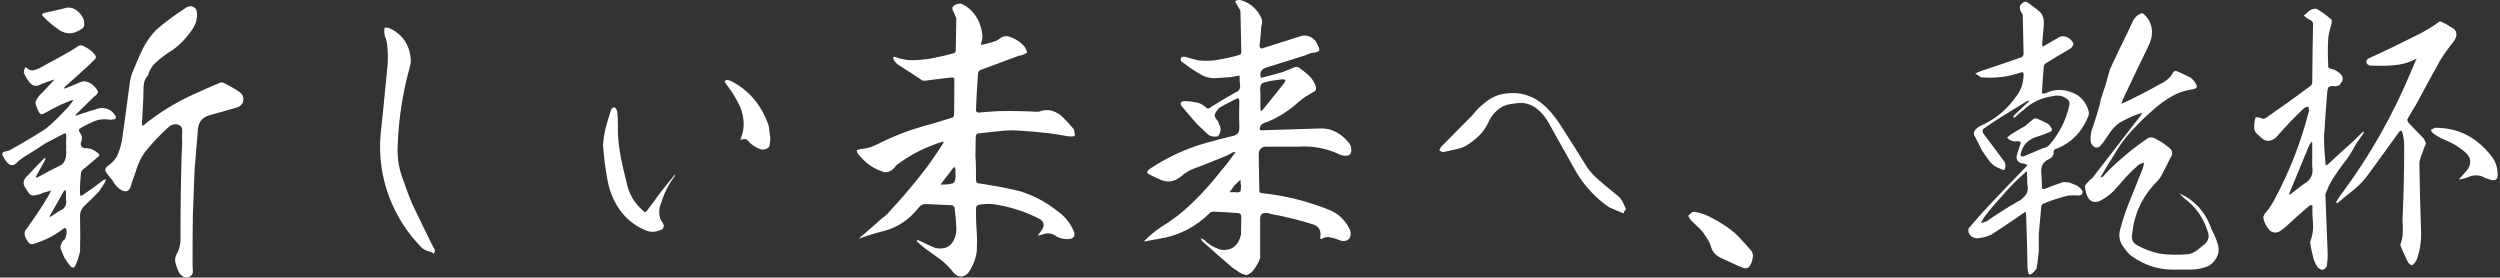 <svg width="1000" height="111" viewBox="0 0 1000 111" fill="none" xmlns="http://www.w3.org/2000/svg">
<rect x="0" y="0" width="1000" height="111" fill="#333333" stroke="none"/>
<path d="M26.513 54.53C26.625 53.315 26.175 53.072 25.163 53.679C22.799 54.894 20.436 56.108 18.186 57.323C15.261 59.266 12.223 61.209 9.184 63.031C8.397 63.638 7.497 64.245 6.821 64.974C5.471 66.431 4.121 66.431 2.883 64.974C2.095 64.124 1.42 63.031 0.97 61.938C0.858 61.452 0.97 61.087 1.42 60.845C1.758 60.602 2.208 60.48 2.546 60.48C3.333 60.359 4.121 60.116 4.683 59.63C9.297 57.08 13.798 54.408 18.299 51.493C20.999 49.307 23.475 46.879 25.95 44.207C27.075 43.114 28.088 41.899 28.988 40.563L29.438 40.078H28.763C25.725 41.171 22.687 42.628 19.761 44.207C19.086 44.571 18.411 45.057 17.511 45.421C16.611 45.907 15.936 45.664 15.486 44.693C15.036 43.843 14.698 42.992 14.473 42.264C14.135 41.535 14.135 40.806 14.473 40.078C14.81 39.471 15.261 38.863 15.711 38.256C17.623 36.313 19.536 34.37 21.337 32.305C21.449 32.184 21.562 32.062 21.674 31.82C21.449 31.82 21.337 31.941 21.224 31.941C19.199 32.67 17.286 33.277 15.486 34.127C14.135 34.613 13.01 34.248 11.997 33.156C10.985 31.941 10.197 30.605 9.522 29.148C9.522 28.298 9.747 27.569 10.197 26.84L11.547 27.812C12.11 28.055 12.56 28.176 13.123 28.176C14.698 27.812 16.161 27.205 17.623 26.233C21.562 24.169 25.5 21.983 29.438 19.675L31.239 18.461C31.689 18.218 32.139 18.096 32.476 18.096C34.839 18.947 36.752 20.282 38.215 22.226C38.44 22.711 38.328 23.197 38.102 23.561C37.315 24.29 36.527 25.14 35.627 25.99C32.476 28.905 29.213 31.82 25.95 34.734C25.838 34.856 25.613 35.099 25.5 35.584C25.613 35.341 25.838 35.341 26.175 35.341C28.088 34.613 30.001 33.763 32.026 32.913C33.039 32.427 34.052 32.427 35.064 32.791C36.077 33.156 36.977 33.763 37.765 34.613C38.44 35.22 38.89 35.949 39.228 36.799C38.89 37.649 38.328 38.256 37.54 38.742C35.289 41.049 32.814 43.357 30.451 45.664C30.338 45.786 30.226 45.907 30.113 46.15H30.676C33.602 45.178 36.527 44.207 39.453 43.357C42.266 42.871 44.404 43.721 46.092 46.15C46.542 46.879 46.429 47.486 45.641 47.729C44.966 47.85 44.404 47.85 43.729 47.85C41.703 47.486 39.678 47.729 37.765 48.457C35.852 49.307 33.939 50.158 32.251 51.251C31.464 51.615 31.351 52.222 31.914 52.951C32.926 54.287 33.039 55.623 32.364 56.959C32.139 58.173 32.589 58.902 33.714 59.266C35.852 59.144 37.652 59.873 39.228 61.33C39.79 61.695 39.903 62.059 39.453 62.545C37.315 64.367 35.289 66.067 33.264 67.767C32.589 68.253 32.364 68.86 32.364 69.71C32.026 72.503 31.914 75.296 32.026 78.09C32.251 78.211 32.476 78.333 32.814 78.211C35.739 76.268 38.553 74.204 41.366 72.017C41.703 72.017 42.041 71.775 42.266 71.532C42.266 71.896 42.266 72.26 42.153 72.625C41.366 73.961 40.465 75.296 39.565 76.632C37.54 78.697 35.514 80.761 33.377 82.704C32.364 83.919 31.914 85.255 32.026 86.712C32.139 91.448 32.139 96.063 32.026 100.557C31.576 102.5 31.014 104.443 30.113 106.265C29.776 107.115 29.213 107.236 28.426 106.75C27.413 105.536 26.513 104.322 25.725 102.986C25.387 102.257 25.05 101.407 24.712 100.557C24.15 99.707 24.037 98.857 24.375 97.885C24.712 96.913 25.163 96.185 25.95 95.699C26.288 94.97 26.4 94.242 26.625 93.513C26.738 92.663 26.625 91.934 26.4 91.327C26.063 91.206 25.725 91.206 25.387 91.448C22.124 93.999 18.524 95.942 14.585 97.156C14.135 97.399 13.573 97.642 13.01 97.642C12.335 97.764 11.885 97.521 11.435 97.035C11.097 96.549 10.76 95.942 10.422 95.456C10.085 94.849 9.86 94.242 9.86 93.513C9.86 92.784 9.972 92.177 10.535 91.691C10.985 91.084 11.322 90.598 11.66 90.113C14.135 86.591 16.611 82.947 18.861 79.183C19.424 78.211 19.986 77.24 20.436 76.147C19.424 76.511 18.299 76.875 17.173 77.118C16.723 77.361 16.273 77.604 15.711 77.725C15.036 77.968 14.248 78.09 13.46 78.211C12.56 78.211 11.997 77.847 11.435 77.118C10.985 76.511 10.647 75.782 10.197 75.175C9.522 74.325 9.297 73.353 9.522 72.382C9.86 71.532 10.422 70.682 11.21 70.074C13.235 67.888 15.373 65.702 17.511 63.516C17.736 63.395 18.074 63.273 18.299 63.031C18.186 63.395 18.074 63.759 17.961 64.124C16.723 66.31 15.598 68.374 14.473 70.439C14.473 70.682 14.36 70.803 14.36 71.046C14.585 71.046 14.81 70.924 15.036 70.924C17.849 69.346 20.662 67.888 23.587 66.431C25.95 65.581 26.85 63.152 26.4 59.023H26.513C26.4 57.566 26.4 55.987 26.513 54.53ZM30.676 4.13C31.576 4.859 32.251 5.588 32.814 6.559C33.489 7.409 33.714 8.502 33.714 9.717C33.714 10.567 33.377 11.174 32.701 11.539C32.026 12.024 31.351 12.389 30.676 12.632C28.426 13.724 26.175 13.482 23.925 12.146C21.562 10.567 19.311 8.745 17.398 6.681C16.611 6.073 16.611 5.588 17.511 5.223C20.662 4.495 23.7 3.888 26.85 3.037H27.863C28.876 3.159 29.776 3.523 30.676 4.13ZM26.4 76.632L26.175 76.025C25.838 76.147 25.613 76.268 25.5 76.511C23.7 79.668 21.899 82.947 19.986 86.226C19.986 86.469 19.874 86.712 19.874 86.834C19.986 86.834 20.099 86.712 20.212 86.712C21.449 85.862 22.575 85.133 23.7 84.405C25.95 83.555 26.85 81.976 26.4 79.668V76.632ZM69.159 19.918C66.683 21.375 64.433 23.076 62.182 25.14C61.057 26.112 60.269 27.448 59.594 28.905C59.482 29.269 59.369 29.634 59.257 30.119C58.131 31.212 57.569 32.67 57.456 34.37C57.344 36.07 57.344 37.77 57.344 39.228C57.119 42.628 57.006 46.029 56.781 49.429L57.006 50.401C57.344 50.158 57.569 50.036 57.794 49.793C63.645 45.057 70.059 41.171 76.81 38.013C80.523 36.313 84.124 34.734 87.837 33.156C88.4 32.913 88.962 32.913 89.525 33.156C91.663 34.248 93.688 35.341 95.601 36.677C97.289 37.77 97.739 39.349 97.064 41.171C96.501 42.142 95.714 42.749 94.701 42.992C91.1 44.085 87.5 45.057 84.011 46.029C80.636 46.879 79.06 49.307 79.06 52.951C78.61 58.051 78.273 63.031 77.823 68.131L77.147 85.984C77.035 92.299 77.035 98.614 77.035 105.05C77.035 106.022 77.035 107.115 77.147 108.208C77.26 109.179 76.922 109.908 76.135 110.515C75.46 111.001 74.672 111.122 73.772 110.88C72.534 110.394 71.746 109.544 71.296 108.329C70.734 107.115 70.396 105.9 70.059 104.686C69.946 103.35 70.284 102.014 71.071 100.921C71.859 99.1 72.309 97.278 72.197 95.456C72.197 89.505 72.197 83.555 72.309 77.604C72.422 70.803 72.534 63.881 72.872 56.959C72.759 55.501 72.759 54.044 72.872 52.587C72.984 51.129 72.422 50.158 70.959 49.793C69.834 49.55 68.708 49.793 67.808 50.522C64.207 53.679 60.832 57.201 57.794 61.087C56.218 63.273 55.093 65.824 54.306 68.617C53.518 70.682 52.843 72.746 52.168 74.932C51.718 75.904 51.155 76.511 50.255 76.511C49.355 76.511 48.567 76.147 47.779 75.539C46.654 74.689 45.754 73.596 45.079 72.26C44.291 71.41 43.616 70.439 42.828 69.467C41.816 68.374 41.928 67.281 43.053 66.431C44.516 65.46 45.641 64.245 46.654 62.788C47.667 60.723 48.342 58.416 48.792 56.108C49.917 48.336 50.93 40.685 51.943 32.913C52.168 31.698 52.393 30.484 52.843 29.269C54.306 25.747 55.768 22.226 57.456 18.825C58.919 16.153 60.607 13.846 62.632 11.781C66.346 8.624 70.284 5.709 74.447 3.037C75.122 2.552 75.91 2.43 76.698 2.552C77.485 2.673 78.048 3.159 78.498 3.888C78.835 4.738 78.948 5.831 78.723 7.166C78.61 8.502 78.048 9.96 77.147 11.417C74.897 14.817 72.309 17.611 69.159 19.918Z" fill="white"/>
<path d="M163.789 27.324C160.976 37.526 159.401 47.97 159.063 58.657C158.838 63.636 159.738 68.372 161.651 72.987C162.551 75.78 163.677 78.573 164.802 81.367C167.615 87.196 170.428 93.147 173.354 98.976C173.691 99.34 173.916 99.826 173.916 100.312C173.916 100.676 173.804 101.041 173.579 101.526C173.354 101.284 173.129 101.162 172.904 101.041C172.453 100.798 172.116 100.676 171.891 100.676C170.878 100.433 169.865 99.948 168.965 99.34C163.114 93.511 158.726 86.71 155.688 78.816C152.762 71.044 151.524 62.786 152.199 54.285C153.1 45.662 154 37.04 154.787 28.417C155.238 25.017 155.238 21.616 154.9 18.216C154.9 17.487 154.675 16.637 154.45 15.787C154.112 15.058 153.887 14.33 153.775 13.601C153.662 12.751 153.662 11.901 153.887 11.051C154.45 11.051 155.125 11.051 155.8 11.294C161.314 13.844 164.127 18.337 164.352 24.652C164.239 25.624 164.014 26.474 163.789 27.324Z" fill="white"/>
<path d="M242.332 50.885C243.007 48.456 243.683 46.148 244.47 43.841C244.808 43.355 245.145 42.991 245.708 42.869C246.271 43.234 246.608 43.719 246.833 44.327C247.058 46.148 247.171 47.97 247.171 50.035C247.058 53.921 247.396 57.685 248.071 61.45C248.746 65.337 249.646 68.98 250.546 72.623C251.447 77.359 253.697 81.246 257.185 84.282C257.748 85.01 258.31 85.01 258.873 84.16C260.561 81.974 262.136 79.788 263.824 77.481C265.737 74.931 267.762 72.502 269.788 70.073L270.238 69.587C270.013 69.83 270.013 70.073 270.013 70.316C267.537 73.473 265.737 76.995 264.499 81.124C263.936 82.339 263.599 83.674 263.711 85.132C263.711 86.589 264.161 87.925 265.062 89.139C265.512 89.747 265.624 90.233 265.399 90.961C265.174 91.568 264.724 91.933 264.049 92.054C261.799 93.026 259.661 92.904 257.523 91.811C253.697 90.111 250.546 87.561 247.958 84.039C245.483 80.517 243.795 76.509 243.007 72.016C242.557 69.709 242.22 67.401 241.882 65.094C241.657 62.786 241.432 60.479 241.207 58.171C241.32 55.742 241.77 53.314 242.332 50.885ZM307.82 58.293C307.482 59.021 306.92 59.507 306.245 59.629C305.57 59.871 304.894 59.871 304.332 59.75C302.194 59.021 300.394 57.807 298.931 55.985C298.593 55.742 298.256 55.621 297.918 55.621C297.58 55.621 297.243 55.742 296.905 55.742L296.23 55.985C296.23 55.742 296.23 55.5 296.343 55.378C297.13 53.314 297.58 51.249 297.468 49.063C297.355 46.877 296.905 44.812 296.118 42.869C295.218 40.926 294.205 39.105 293.08 37.283C292.179 35.947 291.279 34.733 290.379 33.518C290.154 33.154 289.929 32.668 289.816 32.304C290.267 32.182 290.604 32.061 290.942 31.939C291.392 32.061 291.729 32.182 292.179 32.304C299.493 35.947 304.557 41.898 307.482 50.278C307.707 51.978 307.932 53.678 308.158 55.5C308.045 56.35 307.932 57.321 307.82 58.293Z" fill="white"/>
<path d="M387.254 109.178C385.341 111.121 383.428 111.121 381.515 109.178C379.94 107.113 378.14 105.292 376.227 103.834C374.201 102.377 372.289 100.92 370.151 99.462C369.025 98.612 367.9 97.641 366.887 96.669C366.887 96.426 366.775 96.183 366.775 95.94C367 95.94 367.225 95.94 367.45 96.183C369.025 96.79 370.601 97.641 372.176 98.369C372.514 98.491 372.739 98.612 372.964 98.734C374.539 99.462 376.114 99.584 377.802 99.219C379.49 98.734 380.728 97.641 381.515 96.062C382.303 94.483 382.641 92.783 382.528 91.083C382.415 88.411 382.19 85.739 381.853 83.189C381.74 82.703 381.403 82.339 380.84 82.096L370.263 81.61C369.138 81.61 368.238 82.096 367.45 83.067C363.737 87.804 359.123 90.961 353.497 92.418C350.459 93.147 347.309 94.119 344.271 95.212C344.158 95.455 344.046 95.455 343.708 95.455C343.821 95.212 344.046 95.09 344.158 94.847C346.971 92.418 349.784 90.111 352.485 87.561C354.173 86.468 355.523 85.01 356.761 83.553C361.261 78.695 365.537 73.595 369.701 68.251C372.401 64.729 374.877 61.086 377.24 57.321C377.352 57.2 377.465 56.957 377.577 56.714H376.902C370.263 58.779 364.187 61.815 358.561 66.065C357.998 66.794 357.436 67.522 356.761 68.008C355.973 68.615 354.848 68.98 353.722 68.858C349.447 67.644 345.958 65.094 343.145 61.45C342.92 61.086 342.695 60.479 342.695 59.993C343.145 59.993 343.595 59.871 344.158 59.629C346.296 59.507 348.321 58.9 350.234 58.05C357.098 54.528 364.299 51.735 371.838 49.792C374.764 48.942 377.577 48.092 380.278 47.241C381.29 47.12 381.74 46.513 381.628 45.541C381.74 40.926 381.74 36.311 381.74 31.575C381.628 31.211 381.29 30.968 380.84 30.968C377.24 31.332 373.526 31.818 369.926 32.304C369.25 32.304 368.688 32.182 368.238 31.697C365.2 29.753 362.049 27.689 358.898 25.624C358.336 25.139 357.886 24.531 357.436 23.924C357.436 23.56 357.323 23.195 357.211 22.831C357.548 22.71 357.886 22.71 358.223 22.831C359.799 23.438 361.486 23.803 363.287 24.046C366.212 24.167 369.138 23.924 372.176 23.438C375.214 22.831 378.252 22.224 381.178 21.374C381.965 21.252 382.416 20.767 382.303 20.038L382.528 7.286C382.303 6.801 382.078 6.193 381.853 5.708C381.74 5.343 381.515 4.979 381.29 4.493C380.953 4.007 380.953 3.522 380.953 3.036C381.403 2.307 381.965 1.821 382.641 1.7C383.316 1.457 383.991 1.457 384.553 1.457C384.666 1.457 384.666 1.578 384.666 1.578C387.141 2.671 389.054 4.493 390.63 6.922C392.092 9.351 392.88 12.144 392.993 15.059C392.88 15.544 392.768 16.152 392.655 16.637C392.542 17.123 392.43 17.488 392.205 17.852C392.768 17.852 393.33 17.852 393.668 17.73C395.356 17.366 396.931 16.88 398.619 16.273L400.644 14.937C401.544 14.451 402.557 14.33 403.345 14.573C405.933 15.302 408.07 16.637 409.871 18.702C410.321 19.431 410.658 20.159 410.884 21.009C410.096 21.495 409.421 21.86 408.633 22.102C408.408 22.224 408.183 22.224 407.733 22.224C402.669 24.167 397.493 25.989 392.317 27.932C391.642 28.175 391.305 28.66 391.192 29.511C390.855 34.49 390.517 39.469 390.405 44.327C390.517 44.691 390.855 44.934 391.305 45.055C394.005 44.812 396.706 44.57 399.406 44.448C404.582 44.327 409.646 44.448 414.709 44.691H415.497C417.297 43.962 419.098 43.841 420.898 44.327C422.698 44.934 424.274 45.906 425.624 47.363C426.974 48.82 428.324 50.278 429.562 51.735C429.787 52.585 429.9 53.435 429.9 54.407C429.112 54.649 428.212 54.649 427.199 54.528C424.836 54.042 422.361 53.678 419.885 53.314C415.609 52.828 411.446 52.463 407.283 52.221C405.37 52.099 403.682 52.099 401.994 52.221C398.506 52.585 395.13 52.949 391.755 53.314C390.742 53.314 390.292 53.799 390.292 54.892C390.292 57.321 390.18 59.871 390.18 62.422C390.405 65.579 390.405 68.737 390.405 71.894C390.405 72.866 390.742 73.352 391.642 73.352C397.156 74.202 402.669 75.173 408.07 76.509C413.359 78.21 418.197 80.638 422.586 84.16C425.849 86.346 428.212 89.261 429.675 92.904C430.012 94.483 429.45 95.333 427.874 95.576C425.736 95.819 423.598 95.333 421.686 93.997C420.11 93.147 418.422 93.147 416.735 93.876C416.172 93.997 415.609 94.119 415.159 94.362C415.384 93.754 415.722 93.269 416.172 92.783L416.847 91.811C417.86 90.233 417.635 88.775 416.06 87.682C409.983 84.525 403.682 82.582 397.043 81.61C395.018 81.489 393.105 81.61 391.192 81.974C390.742 82.217 390.517 82.582 390.405 83.189C390.405 86.103 390.405 89.018 390.63 91.811C390.855 94.605 390.855 97.398 390.742 100.191C390.405 103.47 389.167 106.506 387.254 109.178ZM382.19 67.765C382.078 67.522 381.965 67.158 381.853 66.672C381.74 66.915 381.515 67.158 381.178 67.28C380.165 68.737 379.04 70.194 377.915 71.53C377.352 72.259 376.789 73.109 376.227 73.838C377.239 73.838 378.252 73.838 379.377 73.716C379.828 73.595 380.39 73.473 381.065 73.352C381.628 73.109 381.965 72.623 382.078 71.894C382.19 71.287 382.303 70.559 382.19 69.951V67.765Z" fill="white"/>
<path d="M502.82 105.899C502.37 106.749 501.695 107.599 501.133 108.328C500.458 109.178 499.67 109.664 498.657 110.028C497.194 109.785 495.844 109.178 494.719 108.206C493.819 107.721 493.031 107.113 492.356 106.506C488.53 103.227 484.704 99.948 480.991 96.548C480.654 96.183 480.429 95.819 480.316 95.333C480.766 95.455 481.216 95.698 481.666 95.941C483.579 97.884 485.942 99.22 488.53 99.948C492.806 100.313 495.394 98.248 496.407 93.755C496.407 91.326 496.519 88.897 496.519 86.468C496.407 85.739 496.069 85.375 495.507 85.254C492.131 85.011 488.755 84.768 485.267 84.646C484.93 84.768 484.592 84.768 484.254 84.889C478.291 90.84 471.314 94.362 463.325 95.576C461.525 95.819 459.837 96.183 458.149 96.548H457.699C457.812 96.305 457.924 96.183 458.037 96.062C459.95 94.119 462.088 92.419 464.225 90.961C468.839 88.168 473.115 84.889 477.053 81.003C480.991 77.238 484.704 73.109 488.08 68.737C489.993 66.551 491.793 64.244 493.481 61.815C493.819 61.572 494.044 61.208 494.269 60.843C493.819 60.843 493.481 60.843 493.031 60.965C491.681 61.815 490.218 62.544 488.755 63.029C484.592 64.73 480.429 66.43 476.153 68.008C474.803 68.737 473.452 69.587 472.44 70.559C469.627 72.866 466.588 73.231 463.438 71.53C461.975 70.923 460.512 70.195 459.162 69.466C458.824 69.102 458.824 68.737 459.049 68.373C459.275 68.13 459.612 67.766 459.95 67.523C467.039 62.786 474.578 59.386 482.679 57.079C486.28 56.107 489.88 55.136 493.481 54.285C495.056 53.921 495.732 52.828 495.732 51.249C495.619 47.606 495.619 44.084 495.732 40.441C495.732 39.348 495.282 39.105 494.381 39.591C492.356 40.562 490.331 41.655 488.305 42.748C487.518 43.234 486.842 43.963 486.392 44.813C485.717 45.663 485.717 46.513 486.392 47.484C486.955 48.092 487.405 48.82 487.63 49.67C488.53 51.249 488.418 52.828 487.292 54.407C486.842 54.65 486.28 54.65 485.717 54.65C484.479 54.65 483.467 54.164 482.567 53.192L479.078 49.913C476.94 47.484 474.915 45.177 472.89 42.748C471.877 41.534 472.102 40.684 473.565 40.441C475.478 40.441 477.391 40.684 479.303 41.169C480.316 41.412 481.216 42.02 482.116 42.748C482.904 43.598 483.692 43.598 484.479 42.748C487.63 40.805 490.781 38.862 494.044 37.04C495.394 36.676 496.069 35.705 496.069 34.247C495.844 32.911 495.844 31.575 495.844 30.239C494.719 30.361 493.594 30.604 492.356 30.847L486.955 31.211C485.042 31.454 483.129 31.09 481.329 30.361C478.178 28.661 475.365 26.718 472.665 24.653C472.215 24.167 472.215 23.681 472.44 23.074C472.89 22.71 473.452 22.589 474.015 22.71C475.928 23.317 477.728 23.803 479.528 24.167C482.454 24.41 485.155 24.41 487.855 23.803C490.556 23.317 493.369 22.71 496.069 21.86C496.294 21.617 496.519 21.374 496.519 20.888C496.407 15.545 496.294 10.08 496.182 4.736C496.069 4.008 495.732 3.4 495.282 2.793C494.831 2.065 494.381 1.214 494.044 0.486C494.831 0 495.619 -0.121 496.519 0.121C500.232 1.214 503.046 3.765 504.733 7.651C504.958 8.623 504.846 9.594 504.508 10.566C504.396 12.995 504.171 15.423 503.833 17.974C503.721 19.188 504.283 19.674 505.408 19.188C510.247 17.609 515.085 16.152 519.924 14.573C522.399 13.723 524.537 14.452 526.338 16.516L526.563 17.002C526.9 17.609 527.238 18.338 527.575 19.067C527.913 19.917 527.688 20.524 526.9 20.767C526.112 21.01 525.437 21.131 524.762 21.131C523.862 21.374 522.849 21.738 521.837 22.224C516.661 23.803 511.485 25.503 506.309 27.082C504.508 27.689 503.833 29.025 504.283 30.968C504.508 31.09 504.846 31.211 505.183 30.968C507.771 30.361 510.472 29.511 513.173 28.782C514.635 28.175 516.098 27.689 517.561 26.96C518.236 26.718 518.799 26.718 519.474 26.96C520.711 27.811 522.062 28.904 523.299 29.997C524.537 31.09 525.437 32.425 526.113 34.004C526.788 35.462 526.45 36.433 525.1 36.919C523.187 38.012 521.499 39.105 519.811 40.441C515.873 44.084 511.597 46.877 506.759 48.82C505.971 48.942 505.071 49.428 504.396 50.035C504.058 50.521 503.946 51.249 503.833 51.856C504.171 52.099 504.621 52.099 505.071 52.099C512.835 51.856 520.599 51.614 528.588 51.371C530.726 51.371 532.751 51.856 534.664 52.95C536.465 53.921 538.152 55.378 539.503 57.079C540.178 57.807 540.403 58.657 540.515 59.75C540.628 61.329 539.953 62.301 538.49 62.301C537.477 62.301 536.577 62.179 535.677 61.694C530.501 59.265 524.987 58.293 519.361 58.657H506.984C504.508 58.536 503.271 59.75 503.496 62.544L503.721 76.024C503.608 76.752 503.946 77.238 504.733 77.238C513.848 78.21 522.737 80.396 531.288 83.796C535.227 85.254 538.152 88.047 540.065 92.054C540.403 93.269 540.29 94.24 539.84 95.333C538.827 96.426 537.477 96.669 536.127 96.183C534.889 95.698 533.539 95.212 532.189 94.969C530.838 94.605 529.601 94.848 528.475 95.698C528.25 95.455 528.138 95.333 528.025 95.333C528.7 92.176 527.575 90.354 524.762 89.626C519.361 87.925 513.96 86.589 508.447 85.618C507.546 85.254 506.646 85.132 505.634 85.254C504.621 85.375 504.171 85.982 504.058 87.197V103.106C503.721 104.199 503.383 105.049 502.82 105.899ZM496.182 71.895C495.507 72.502 494.831 73.109 494.269 73.716C493.819 74.081 493.481 74.445 493.256 74.931C492.806 75.538 492.243 76.267 491.793 76.874H494.044C494.381 76.995 494.831 76.995 495.394 76.874C495.957 76.874 496.294 76.51 496.294 76.024C496.294 75.417 496.407 74.931 496.407 74.445C496.294 73.595 496.182 72.745 496.182 71.895ZM504.283 44.57C504.508 44.327 504.846 44.084 505.071 43.963C507.996 40.441 510.81 36.797 513.735 33.154C513.96 32.79 514.073 32.547 514.185 32.061C513.848 31.818 513.397 31.697 513.06 31.697C511.26 31.94 509.572 32.183 507.771 32.425C507.209 32.668 506.646 32.79 506.084 32.911C505.408 33.033 504.846 33.276 504.396 33.761C504.171 34.369 504.058 35.097 504.058 35.705C504.171 36.433 504.171 37.162 504.171 37.891V43.598C504.283 43.963 504.283 44.206 504.283 44.57Z" fill="white"/>
<path d="M643.694 82.946C638.18 79.181 633.567 74.202 630.079 68.13C626.59 61.936 623.102 55.621 619.614 49.428C618.826 47.97 617.926 46.634 616.913 45.541C615.901 44.327 614.663 43.355 613.313 42.505C611.963 41.777 610.5 41.291 608.924 41.169C607.237 41.169 605.661 41.412 604.086 41.655C602.398 41.898 600.935 42.505 599.698 43.477C598.347 44.448 597.222 45.663 596.322 47.12C595.984 47.727 595.647 48.213 595.422 48.82C594.409 51.006 593.059 52.949 591.371 54.528C589.683 56.107 587.883 57.443 585.97 58.536C584.62 59.143 583.157 59.629 581.694 59.872C580.231 60.236 578.769 60.479 577.193 60.843C576.743 60.6 576.181 60.479 575.73 60.236C575.956 59.629 576.181 59.022 576.518 58.657L588.896 46.149C590.358 44.327 591.934 42.627 593.846 41.169C595.647 39.591 597.672 38.498 599.81 37.89C607.462 36.069 614.1 38.012 619.614 44.084C621.527 46.149 623.215 48.456 624.79 51.006C628.278 56.35 631.766 61.936 635.142 67.401C636.492 69.102 637.955 70.68 639.53 72.016C640.881 73.231 642.343 74.445 643.694 75.538C645.044 76.631 646.394 77.724 647.744 78.817C648.307 79.546 648.87 80.274 649.207 81.003C649.545 81.732 649.882 82.582 650.332 83.31C650.332 83.675 650.22 83.918 650.107 84.16C649.882 84.282 649.77 84.525 649.657 84.646C649.545 84.889 649.545 85.132 649.432 85.375L643.694 82.946Z" fill="white"/>
<path d="M700.634 104.927L700.184 105.898C700.071 106.141 699.846 106.506 699.621 106.748C699.396 106.991 699.171 107.113 698.833 107.234C698.383 107.356 698.046 107.356 697.821 107.234C697.483 107.234 697.146 107.113 696.921 106.991C696.583 106.748 696.245 106.627 695.908 106.627L688.481 103.227C687.581 102.862 686.906 102.376 686.231 101.769C685.443 101.041 684.993 100.312 684.656 99.462C684.318 98.247 683.868 97.033 683.193 95.94C682.518 94.847 681.843 93.875 681.055 92.782C680.38 91.932 679.592 91.082 678.692 90.353C677.904 89.503 677.004 88.775 676.217 87.925C675.992 87.56 675.766 87.196 675.541 86.832C675.541 86.832 675.429 86.71 675.429 86.589C675.429 86.346 675.316 86.224 675.316 86.224C675.654 85.981 675.879 85.739 676.104 85.496C676.329 85.374 676.554 85.131 676.892 84.888C677.229 84.767 677.567 84.646 677.904 84.767C679.592 85.01 681.168 85.496 682.855 86.224C685.443 87.439 688.031 88.896 690.507 90.596C692.87 92.175 695.12 94.118 697.033 96.426C698.271 97.762 699.509 99.097 700.634 100.433C700.971 101.041 701.084 101.648 701.196 102.255C701.084 103.227 700.971 104.077 700.634 104.927Z" fill="white"/>
<path d="M797.851 79.79C802.015 75.418 806.065 71.167 810.341 66.795C810.566 66.552 810.791 66.188 811.016 65.945C810.679 65.945 810.341 65.823 810.116 65.581C809.441 65.459 808.878 65.338 808.316 65.216C806.966 64.731 806.403 63.638 806.74 62.059C807.078 60.723 807.528 59.508 807.978 58.172C808.541 57.08 808.316 56.472 807.078 56.472C806.065 56.715 805.053 56.472 804.152 56.108C803.702 55.865 803.252 55.501 802.802 55.015C803.252 54.651 803.702 54.286 804.152 53.922C806.065 52.708 808.091 51.493 810.229 50.279C811.241 49.429 812.254 48.457 813.379 47.607C813.717 47.364 814.054 47.364 814.505 47.364C816.08 47.971 817.655 48.7 819.23 49.55C819.906 50.157 820.356 50.886 820.806 51.615C820.806 52.1 820.581 52.465 820.131 52.708C818.218 53.558 816.192 54.286 814.167 54.894C811.241 55.865 809.216 58.051 808.316 61.209C807.978 62.302 808.316 62.787 809.441 62.544C811.804 61.573 814.167 60.601 816.417 59.63C817.205 59.266 817.88 59.023 818.555 58.901C818.78 58.78 819.118 58.537 819.568 58.172C823.619 53.558 826.432 48.214 827.782 41.899C827.895 41.049 827.67 40.32 827.107 39.834C825.194 38.256 823.169 37.891 820.918 38.499C816.53 39.106 812.592 40.928 809.328 44.085C808.091 44.935 807.078 45.907 806.065 46.878C805.84 47 805.503 47 805.278 47C805.278 46.757 805.39 46.392 805.615 46.15C807.416 44.449 809.216 42.749 811.129 40.928C811.354 40.685 811.579 40.563 811.804 40.32C811.466 40.32 811.129 40.32 810.791 40.442C807.078 42.749 803.365 45.057 799.764 47.243C797.851 48.457 795.938 49.672 794.138 51.007C792.9 51.615 792.675 52.465 793.463 53.558C796.163 57.08 798.751 60.601 801.339 64.123C801.677 64.488 802.015 64.973 802.127 65.581C802.24 66.309 802.127 67.159 801.902 67.888C801.339 68.01 800.777 67.888 800.214 67.524C798.414 66.916 796.951 65.945 795.826 64.488C794.701 63.03 793.688 61.573 792.675 59.994C791.888 58.172 790.875 56.351 789.975 54.651C789.3 53.558 789.412 52.586 790.425 51.615C790.987 51.007 791.663 50.522 792.338 50.279C798.076 47.728 802.802 43.842 806.515 38.499C808.428 36.07 809.328 33.276 809.441 30.119C809.554 29.026 809.216 28.662 808.203 29.026C803.252 30.726 798.301 31.333 793.125 30.969H792.45C791.663 30.362 790.875 29.876 790.087 29.39C790.875 29.026 791.663 28.783 792.338 28.419C797.851 26.597 803.365 24.776 808.766 22.832C809.103 22.59 809.328 22.225 809.441 21.739C809.328 16.517 809.216 11.174 809.103 5.952C808.878 5.587 808.653 5.102 808.316 4.616C807.978 3.887 807.866 3.158 807.978 2.308C808.316 1.823 808.766 1.337 809.328 0.972C809.891 0.608 810.454 0.608 811.016 0.972C812.704 2.187 814.392 3.401 815.967 4.737C817.205 6.073 817.655 7.773 817.543 9.716L816.867 17.489C816.867 18.582 817.093 18.825 817.88 18.218C819.906 17.125 821.818 15.91 823.731 14.817C824.856 14.331 825.869 14.453 826.994 14.938C828.007 15.424 828.795 16.274 829.357 17.367C829.245 18.218 828.907 18.825 828.345 19.311C824.857 21.375 821.481 23.318 818.218 25.383C817.88 25.626 817.655 25.99 817.543 26.354C817.205 29.997 816.98 33.641 816.755 37.284C816.867 37.406 816.98 37.406 817.093 37.406C818.105 37.406 819.118 37.041 820.018 36.556C823.506 35.462 827.107 35.948 830.483 37.77C832.958 39.227 834.533 41.413 835.434 44.328C835.659 45.057 835.546 45.785 835.321 46.514C832.846 52.708 828.682 56.958 822.944 59.387C821.706 59.508 821.256 60.237 821.481 61.452C821.143 62.544 820.468 63.273 819.568 63.638C817.205 64.731 816.192 66.552 816.53 69.345C816.642 71.046 816.755 72.867 816.755 74.689C816.755 75.539 817.093 75.782 817.88 75.539C820.243 74.567 822.719 73.717 825.194 72.867C826.094 72.746 826.994 72.867 828.007 73.11C828.907 73.474 829.807 73.839 830.708 74.203C831.495 74.689 832.283 75.296 832.846 76.146C833.296 77.239 832.846 77.968 831.72 78.211C830.258 78.089 828.795 78.089 827.332 78.211C823.844 79.061 820.468 80.154 817.205 81.49C816.98 81.611 816.755 81.975 816.53 82.34C816.192 86.105 815.855 89.869 815.517 93.634V100.192C815.292 102.621 815.067 105.05 814.617 107.357C813.942 108.572 813.042 109.3 812.029 109.908C811.804 109.786 811.579 109.665 811.354 109.3C811.129 108.572 811.016 107.843 811.016 107.114C810.904 100.071 810.679 93.027 810.454 85.983C810.341 85.619 810.341 85.254 810.341 84.769C809.891 84.89 809.554 85.012 809.328 85.254C805.053 88.291 800.777 91.084 796.501 93.877C794.588 94.727 792.675 95.213 790.762 95.334C789.187 95.213 788.062 94.484 787.387 92.906V91.448C790.762 87.441 794.251 83.554 797.851 79.79ZM810.791 69.71V68.617C810.454 68.617 810.229 68.738 810.004 69.103C807.753 71.046 805.615 73.11 803.59 75.296C802.69 76.268 801.79 77.239 801.002 78.211C798.301 81.125 795.713 84.04 793.463 87.198C793.125 87.926 792.675 88.655 792.225 89.262L794.701 88.534C794.701 88.453 794.738 88.412 794.813 88.412C798.639 85.74 802.69 83.19 806.628 80.882C808.091 80.275 809.216 79.304 810.229 78.089C811.129 76.753 811.354 75.296 810.904 73.596C810.904 72.26 810.904 70.924 810.791 69.71ZM853.099 102.742C851.749 101.892 850.624 100.556 849.611 99.099C847.698 96.67 847.248 93.999 848.261 91.084C849.386 86.955 850.737 82.947 852.424 79.061C854 75.175 855.575 71.288 857.15 67.281C857.375 66.552 857.488 65.823 857.6 65.095C856.925 65.216 856.25 65.459 855.575 65.823C853.775 67.402 851.974 69.103 850.286 70.924C848.711 72.746 847.248 74.446 845.673 76.146C844.098 77.846 842.185 79.182 840.159 80.275C837.346 81.49 835.546 80.518 834.533 77.482C834.308 76.875 834.196 76.146 834.083 75.418C833.858 74.567 834.083 73.96 834.533 73.474C835.096 72.867 835.659 72.382 836.109 71.896C836.221 71.653 836.446 71.531 836.784 71.41L856.138 46.392C856.363 46.15 856.588 45.664 856.813 45.178C856.363 45.3 856.025 45.421 855.462 45.542C852.649 46.514 849.949 47.85 847.473 49.307C845.673 50.764 844.21 52.465 842.973 54.529C842.072 55.986 841.06 57.322 839.934 58.537C839.147 59.144 838.359 59.266 837.571 58.658C836.784 58.051 836.334 57.322 836.221 56.351C836.109 54.286 836.446 52.343 837.234 50.522C838.134 47.971 838.922 45.421 839.597 42.871C839.934 41.899 840.159 40.928 840.272 39.956C840.835 38.013 841.51 36.07 842.185 34.127C842.747 31.941 843.423 29.876 843.985 27.69C846.573 22.225 849.049 16.882 851.749 11.538C851.974 10.809 852.312 10.081 852.762 9.352C853.437 7.409 854.675 6.073 856.475 5.344C856.813 5.223 857.15 5.344 857.488 5.587C860.301 8.138 861.314 11.417 860.526 15.303C860.188 16.517 859.738 17.732 859.176 18.825C855.913 25.504 852.762 32.062 849.611 38.742C849.161 39.592 848.824 40.563 848.599 41.535C849.499 41.17 850.174 40.806 850.962 40.442C855.237 38.377 859.513 36.191 863.564 33.884C864.802 33.276 865.927 32.669 866.94 31.819C867.952 31.09 868.74 29.997 869.303 28.783C869.753 28.419 870.203 28.297 870.653 28.419C872.566 29.269 874.366 30.119 876.279 31.09C877.067 31.698 877.742 32.426 878.192 33.276C879.205 34.734 878.754 35.462 877.067 35.705C874.591 36.07 872.003 36.798 869.64 38.013C866.265 39.834 863.114 42.142 860.301 44.814C856.813 47.85 853.662 51.129 850.624 54.651C848.711 56.958 847.023 59.508 845.561 62.059C843.873 64.731 842.185 67.402 840.61 70.195C840.385 70.438 840.272 70.681 840.159 71.046C840.497 70.803 840.835 70.681 841.172 70.681C842.973 68.617 844.773 66.795 846.686 65.095C848.486 63.516 850.286 61.937 852.087 60.48C854.112 58.901 856.138 57.322 858.163 55.986C859.288 54.894 860.526 54.651 861.989 55.379C863.902 56.351 865.702 57.444 867.39 58.901C869.078 59.994 869.303 61.452 868.177 63.152C866.94 65.702 865.589 68.252 864.239 70.803C863.789 71.531 863.226 72.139 862.551 72.867C856.925 78.575 853.662 85.497 852.874 93.634C852.424 95.577 853.099 97.035 854.675 98.006C857.488 99.585 860.413 100.678 863.564 101.407C867.502 102.014 871.441 102.014 875.491 101.649C876.729 101.407 877.854 100.799 878.867 100.071C879.88 99.221 880.892 98.492 881.905 97.642C883.368 96.306 883.818 94.727 883.143 92.784C881.455 87.198 878.304 82.704 873.804 79.425C873.128 78.818 872.341 78.089 871.778 77.239C872.566 77.846 873.353 78.211 874.254 78.575C879.205 81.611 882.693 85.983 884.606 91.691C885.731 93.756 886.631 95.942 887.306 98.249C887.644 99.949 887.419 101.528 886.631 103.107C885.731 104.564 884.606 105.779 883.143 106.507C881.005 107.357 878.642 107.843 876.279 107.843H869.078C863.339 107.843 858.05 106.143 853.099 102.742Z" fill="white"/>
<path d="M923.761 7.895C922.974 7.409 922.186 6.923 921.511 6.194C922.299 5.587 923.086 4.98 923.761 4.251C924.662 3.644 925.674 3.401 926.687 3.523C928.712 4.737 930.738 6.194 932.651 7.895C932.763 8.502 932.651 9.109 932.538 9.838C931.976 11.538 931.525 13.36 931.3 15.181C931.075 18.703 931.075 22.225 931.3 25.868C931.075 26.84 931.525 27.447 932.538 27.568C933.551 27.69 934.451 28.176 935.351 28.904C937.489 30.362 937.602 31.94 935.914 33.883C935.351 34.369 934.564 34.491 933.776 34.491C933.326 34.369 932.763 34.369 932.201 34.491C931.525 34.612 931.188 34.977 931.075 35.705C930.963 36.312 930.85 36.92 930.85 37.405C930.4 43.235 929.95 48.943 929.613 54.772C929.613 58.172 929.838 61.694 930.175 65.095C930.175 65.459 930.175 65.823 930.288 66.188C930.625 65.945 930.85 65.823 931.075 65.823C934.676 62.423 938.389 59.144 941.99 55.865C942.89 54.893 943.903 53.922 944.916 52.95C945.141 52.95 945.366 52.829 945.591 52.586C945.591 52.95 945.478 53.193 945.366 53.315C944.578 54.529 943.79 55.622 943.003 56.715C942.665 57.201 942.328 57.808 941.99 58.294C940.752 60.723 939.402 62.909 937.714 64.973C936.139 67.038 934.564 69.224 933.101 71.531C932.088 73.231 931.188 75.053 930.4 76.996C930.175 77.482 930.063 77.968 930.175 78.453L931.075 101.528C931.075 103.106 930.963 104.685 930.738 106.385C930.4 107.236 929.725 107.721 928.937 107.964C928.262 107.843 927.7 107.478 927.137 106.993C926.124 105.535 925.449 103.957 925.112 102.256C924.662 100.556 924.324 98.856 924.099 97.156V96.67C924.999 94.362 925.337 92.055 925.224 89.626C924.999 87.197 924.887 84.769 924.999 82.34C924.887 82.218 924.662 82.097 924.324 81.975C923.874 82.218 923.311 82.582 922.974 82.947C919.823 85.619 916.785 88.412 913.747 91.205C913.297 91.448 912.959 91.691 912.734 91.934C911.159 93.269 909.584 93.391 908.008 92.298C907.333 91.569 906.771 90.719 906.208 89.748C905.758 88.898 905.42 87.926 905.308 86.712C905.533 86.347 905.645 85.862 905.87 85.497C907.558 83.675 908.909 81.611 909.921 79.546C915.885 68.495 920.386 56.836 923.536 44.571C923.649 43.963 923.536 43.235 923.311 42.627C922.636 42.749 921.961 42.992 921.511 43.356C919.711 45.056 918.023 46.757 916.222 48.578C914.31 50.643 912.397 52.707 910.484 54.893C908.458 56.715 906.433 56.836 904.52 55.136C903.958 54.529 903.395 54.043 902.832 53.557C902.27 53.072 901.932 52.464 901.707 51.614C901.595 50.035 901.707 48.457 902.27 46.878C902.945 46.878 903.733 46.999 904.52 47.242C905.083 47.728 905.758 47.607 906.433 47.121C912.397 42.992 918.36 38.741 924.212 34.369C924.662 34.005 924.887 33.519 924.887 32.912C924.999 21.253 925.112 13.602 925.224 9.838C925.224 8.745 924.774 8.137 923.761 7.895ZM924.887 58.172C924.999 57.687 924.887 57.079 924.774 56.593C924.437 57.079 924.099 57.444 923.761 57.929C921.061 64.366 918.473 70.802 915.772 77.239C915.66 77.482 915.66 77.725 915.66 77.968C915.885 77.846 916.11 77.725 916.335 77.603C918.023 76.267 919.711 74.931 921.511 73.596C924.324 72.138 925.449 69.709 924.887 66.43V58.172ZM968.995 61.087C968.433 62.301 967.982 63.637 967.757 65.095C967.87 74.324 968.095 83.554 968.433 92.662C968.545 96.67 967.983 100.435 966.632 103.957C966.182 104.928 965.507 105.657 964.719 106.143C963.932 105.778 963.257 105.171 962.919 104.321C962.019 102.499 961.119 100.556 960.331 98.613C960.106 98.127 960.106 97.763 960.331 97.277C960.894 95.82 961.119 94.241 961.119 92.662C961.119 91.084 961.119 89.505 961.006 87.926C961.456 78.089 961.681 68.131 961.681 58.294C961.681 56.593 961.456 54.893 961.006 53.193C960.669 51.979 960.106 51.979 959.431 53.072C955.38 58.658 951.329 64.245 947.278 69.831C945.591 72.138 943.678 74.081 941.54 75.903C939.402 77.603 937.264 79.303 935.126 81.125C934.901 81.125 934.676 81.247 934.451 81.247C934.564 81.004 934.564 80.761 934.564 80.639C935.126 79.668 935.801 78.696 936.476 77.725C947.841 62.544 957.18 46.028 964.607 28.176L966.295 24.168C966.52 24.047 966.632 23.804 966.52 23.561C966.295 23.439 966.182 23.561 965.957 23.804C963.257 25.14 960.444 25.868 957.518 26.111C954.592 26.354 951.667 26.354 948.741 26.233C948.291 26.354 947.841 26.233 947.504 25.99C946.941 25.868 946.603 25.382 946.491 24.775C946.603 24.168 946.828 23.804 947.278 23.439C954.48 20.16 961.456 16.76 968.433 13.238C970.908 11.902 973.271 10.445 975.634 8.745C975.859 8.502 976.197 8.502 976.534 8.745C977.772 9.23 978.897 9.838 979.91 10.566C980.698 10.931 981.373 11.416 981.935 11.902C982.498 12.752 982.723 13.602 982.498 14.453C982.273 15.424 981.823 16.153 981.26 16.881C979.347 19.189 977.547 21.739 975.859 24.532C972.708 30.119 969.67 35.827 966.52 41.656C965.282 43.721 964.044 45.664 962.919 47.728C962.919 48.335 963.144 48.821 963.594 49.307L969.558 55.501C969.895 56.229 970.233 56.836 970.345 57.565C969.783 58.658 969.333 59.873 968.995 61.087ZM996.451 62.301C998.138 64.366 999.038 66.795 999.038 69.588C999.264 71.531 998.363 72.381 996.676 72.017C995.775 71.774 994.988 71.531 994.088 71.167C991.837 69.831 989.474 69.831 987.111 70.924C986.211 71.288 985.311 71.531 984.298 71.653C984.073 71.895 983.961 71.895 983.736 71.895C983.736 71.653 983.848 71.41 984.073 71.167C985.086 69.952 986.211 68.859 987.224 67.523C988.574 65.216 988.349 63.151 986.549 61.33C984.073 59.022 981.26 57.322 978.335 56.108C976.534 55.379 974.846 54.529 973.271 53.315C972.821 52.95 972.483 52.586 972.371 51.857C972.933 51.614 973.384 51.371 973.946 51.129H975.071C983.736 51.371 990.825 55.136 996.451 62.301Z" fill="white"/>
</svg>
